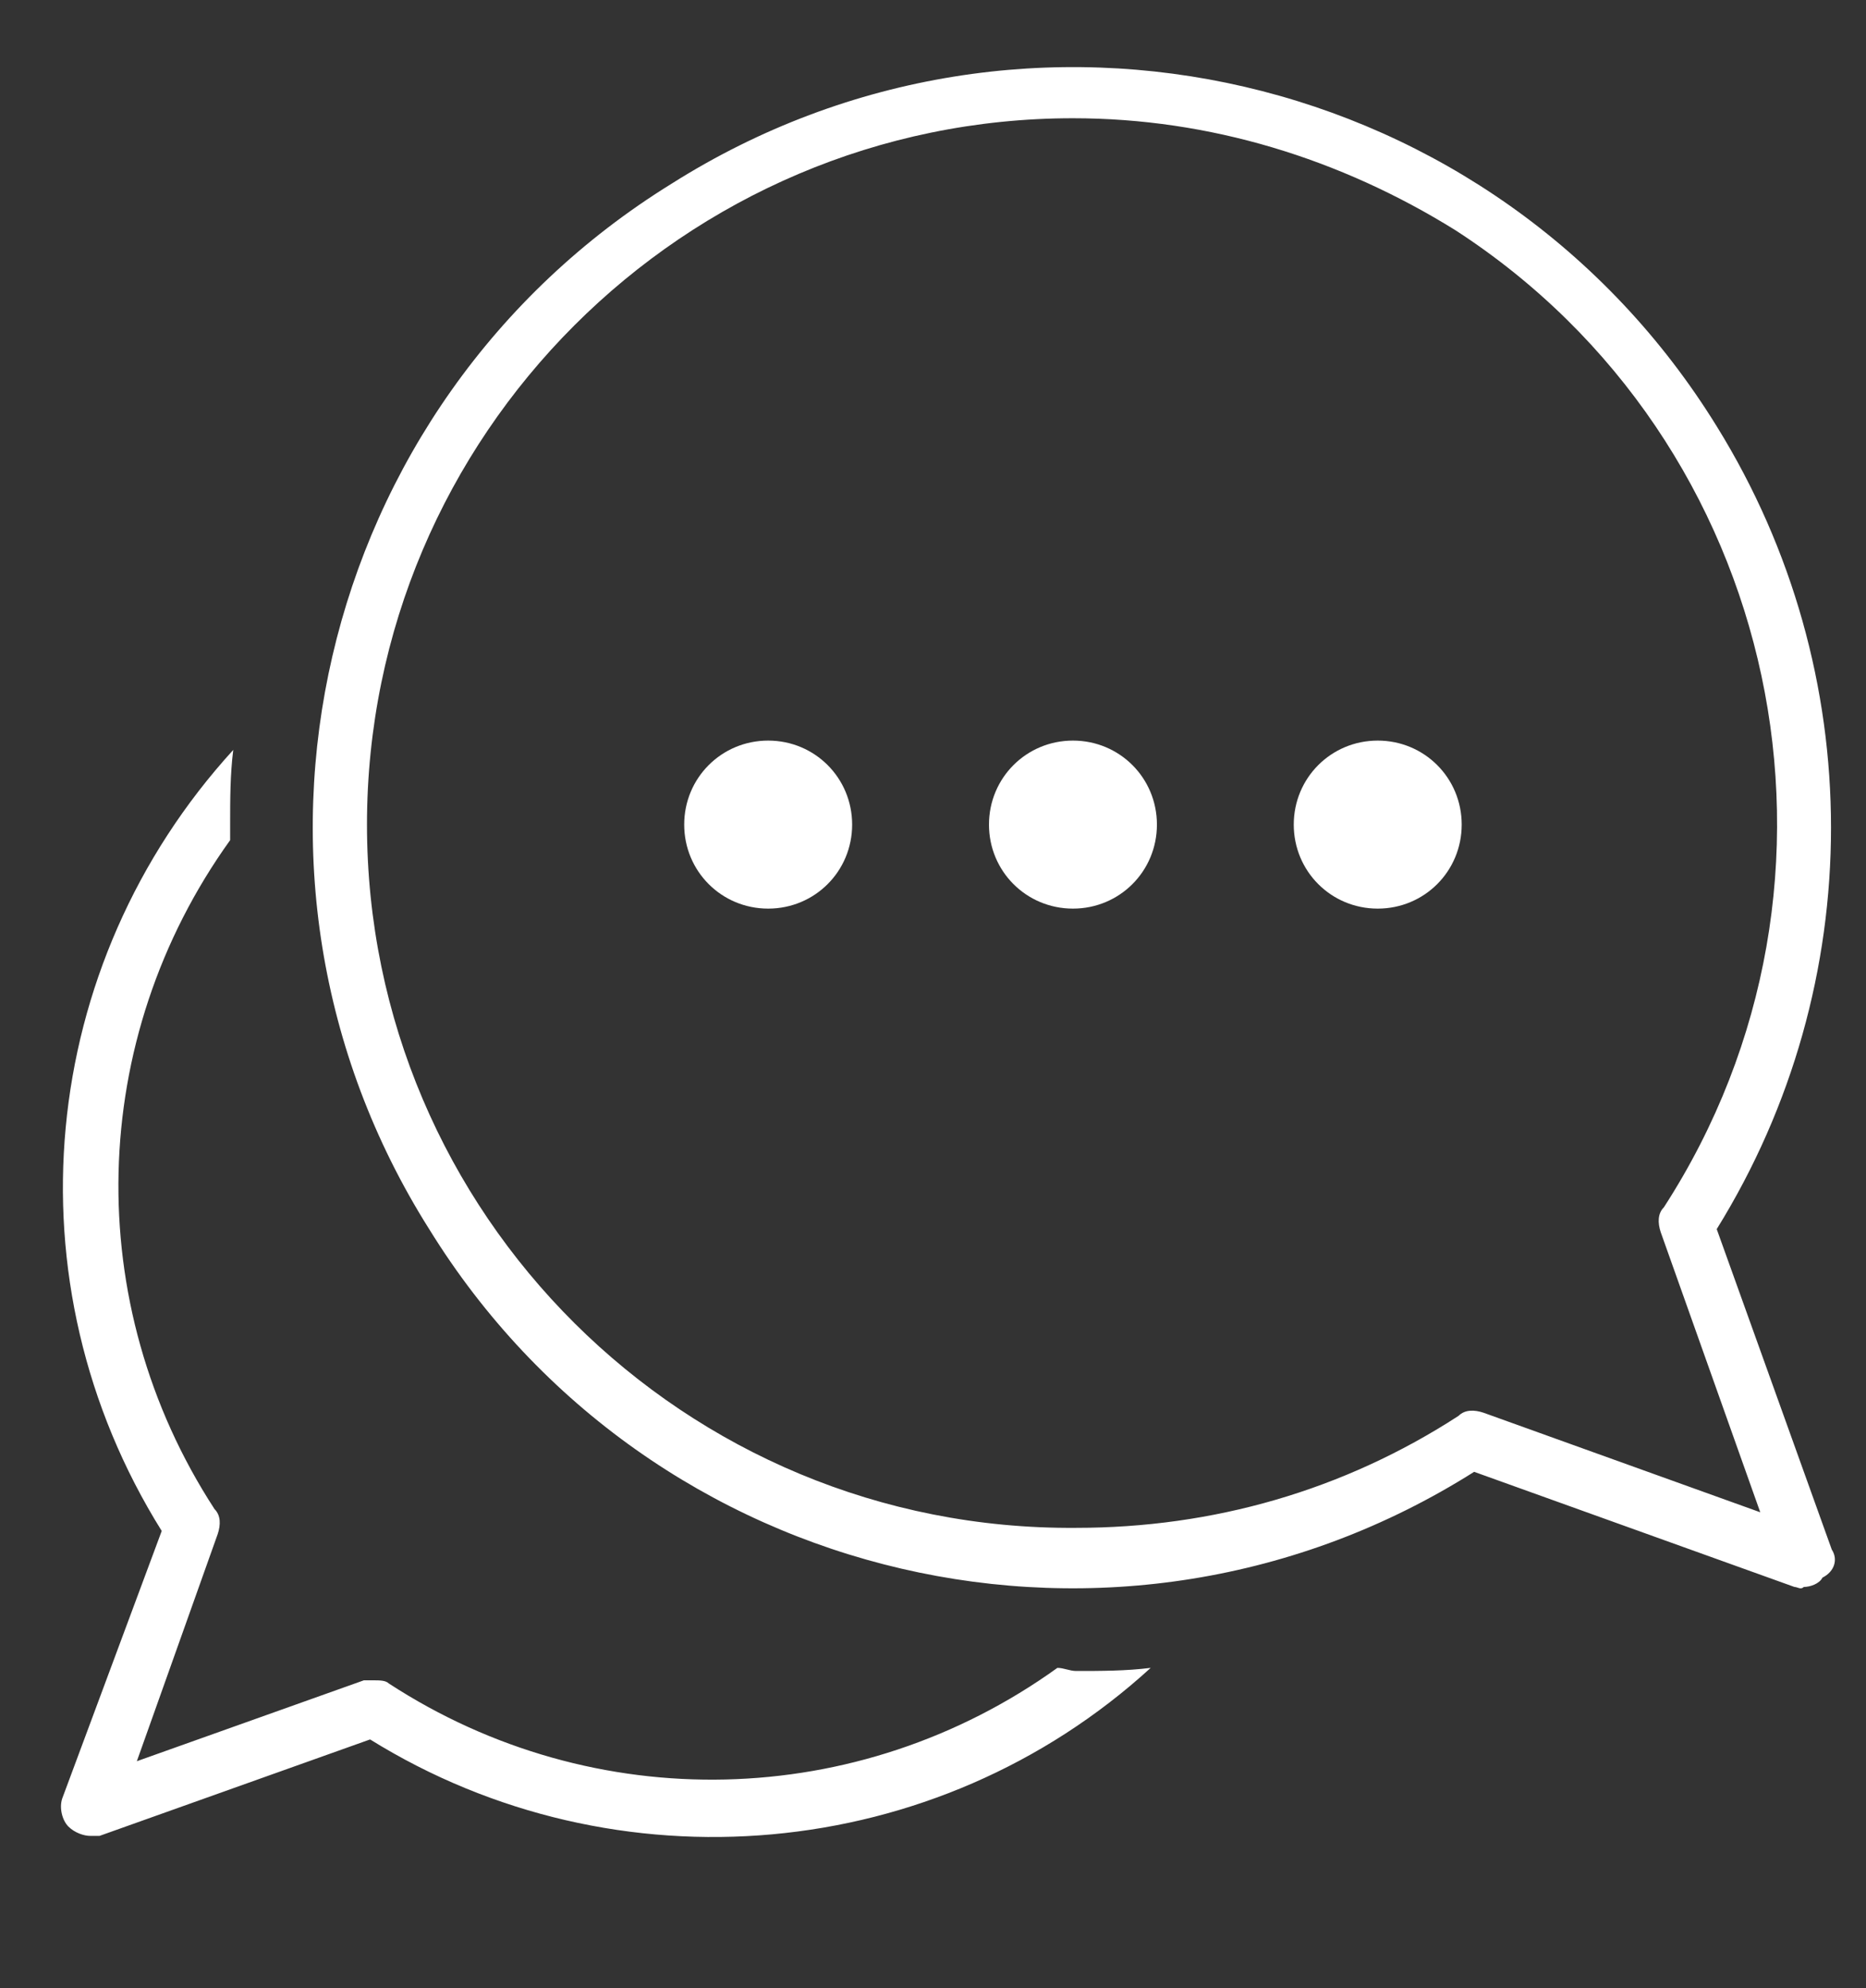 <?xml version="1.0" encoding="utf-8"?>
<!-- Generator: Adobe Illustrator 22.0.1, SVG Export Plug-In . SVG Version: 6.00 Build 0)  -->
<svg version="1.0" id="Warstwa_1" xmlns="http://www.w3.org/2000/svg" xmlns:xlink="http://www.w3.org/1999/xlink" x="0px" y="0px"
	 viewBox="0 0 60 63.9" style="enable-background:new 0 0 60 63.9;" xml:space="preserve">
<rect x="0" y="0" width="60" height="63.9" fill="#333333" stroke="none"/>
<style type="text/css">
	.st0{fill:#FFFFFF;}
</style>
<title>Asset 5</title>
<g>
	<path class="st0" d="M58.9,49.8l-3.7-10.3c4.9-7.9,4.9-17.9,0-25.8c-7.1-11.5-22.2-15-33.6-7.8c-11.5,7.1-15,22.2-7.8,33.6
		c7.1,11.5,22.2,15,33.6,7.8l10.3,3.7c0.1,0,0.2,0.1,0.3,0c0.2,0,0.5-0.1,0.6-0.3C59,50.5,59.1,50.1,58.9,49.8z M47.7,45.4
		c-0.3-0.1-0.6-0.1-0.8,0.1c-3.7,2.4-7.9,3.6-12.3,3.6C22,49.2,11.8,39,11.8,26.5C11.8,14,22,3.8,34.5,3.8l0,0
		c4.4,0,8.6,1.3,12.3,3.6c10.5,6.8,13.5,20.9,6.7,31.4c-0.2,0.2-0.2,0.5-0.1,0.8l3.2,9L47.7,45.4z"/>
	<path class="st0" d="M34,53.6c-6.4,4.6-14.9,4.8-21.5,0.5C12.4,54,12.2,54,12,54c-0.1,0-0.2,0-0.3,0l-7.3,2.6L7,49.3
		c0.1-0.3,0.1-0.6-0.1-0.8C2.6,41.9,2.8,33.4,7.4,27c0-0.2,0-0.3,0-0.5c0-0.8,0-1.6,0.1-2.4c-6.3,6.9-7.3,17.1-2.3,25.1L2,57.8
		c-0.1,0.3,0,0.7,0.2,0.9C2.4,58.9,2.7,59,2.9,59c0.1,0,0.2,0,0.3,0l8.7-3.1c7.9,4.9,18.2,4,25.1-2.3c-0.8,0.1-1.6,0.1-2.4,0.1
		C34.4,53.7,34.2,53.6,34,53.6z"/>
	<path class="st0" d="M24.7,23.8c-1.5,0-2.7,1.2-2.7,2.7s1.2,2.7,2.7,2.7c1.5,0,2.7-1.2,2.7-2.7S26.2,23.8,24.7,23.8z"/>
	<path class="st0" d="M34.5,23.8C34.5,23.8,34.5,23.8,34.5,23.8c-1.5,0-2.7,1.2-2.7,2.7c0,1.5,1.2,2.7,2.7,2.7
		c1.5,0,2.7-1.2,2.7-2.7c0,0,0,0,0,0C37.2,25,36,23.8,34.5,23.8z"/>
	<path class="st0" d="M44.3,23.8C44.3,23.8,44.3,23.8,44.3,23.8c-1.5,0-2.7,1.2-2.7,2.7s1.2,2.7,2.7,2.7S47,28,47,26.5
		C47,25,45.8,23.8,44.3,23.8z"/>
</g>
</svg>
